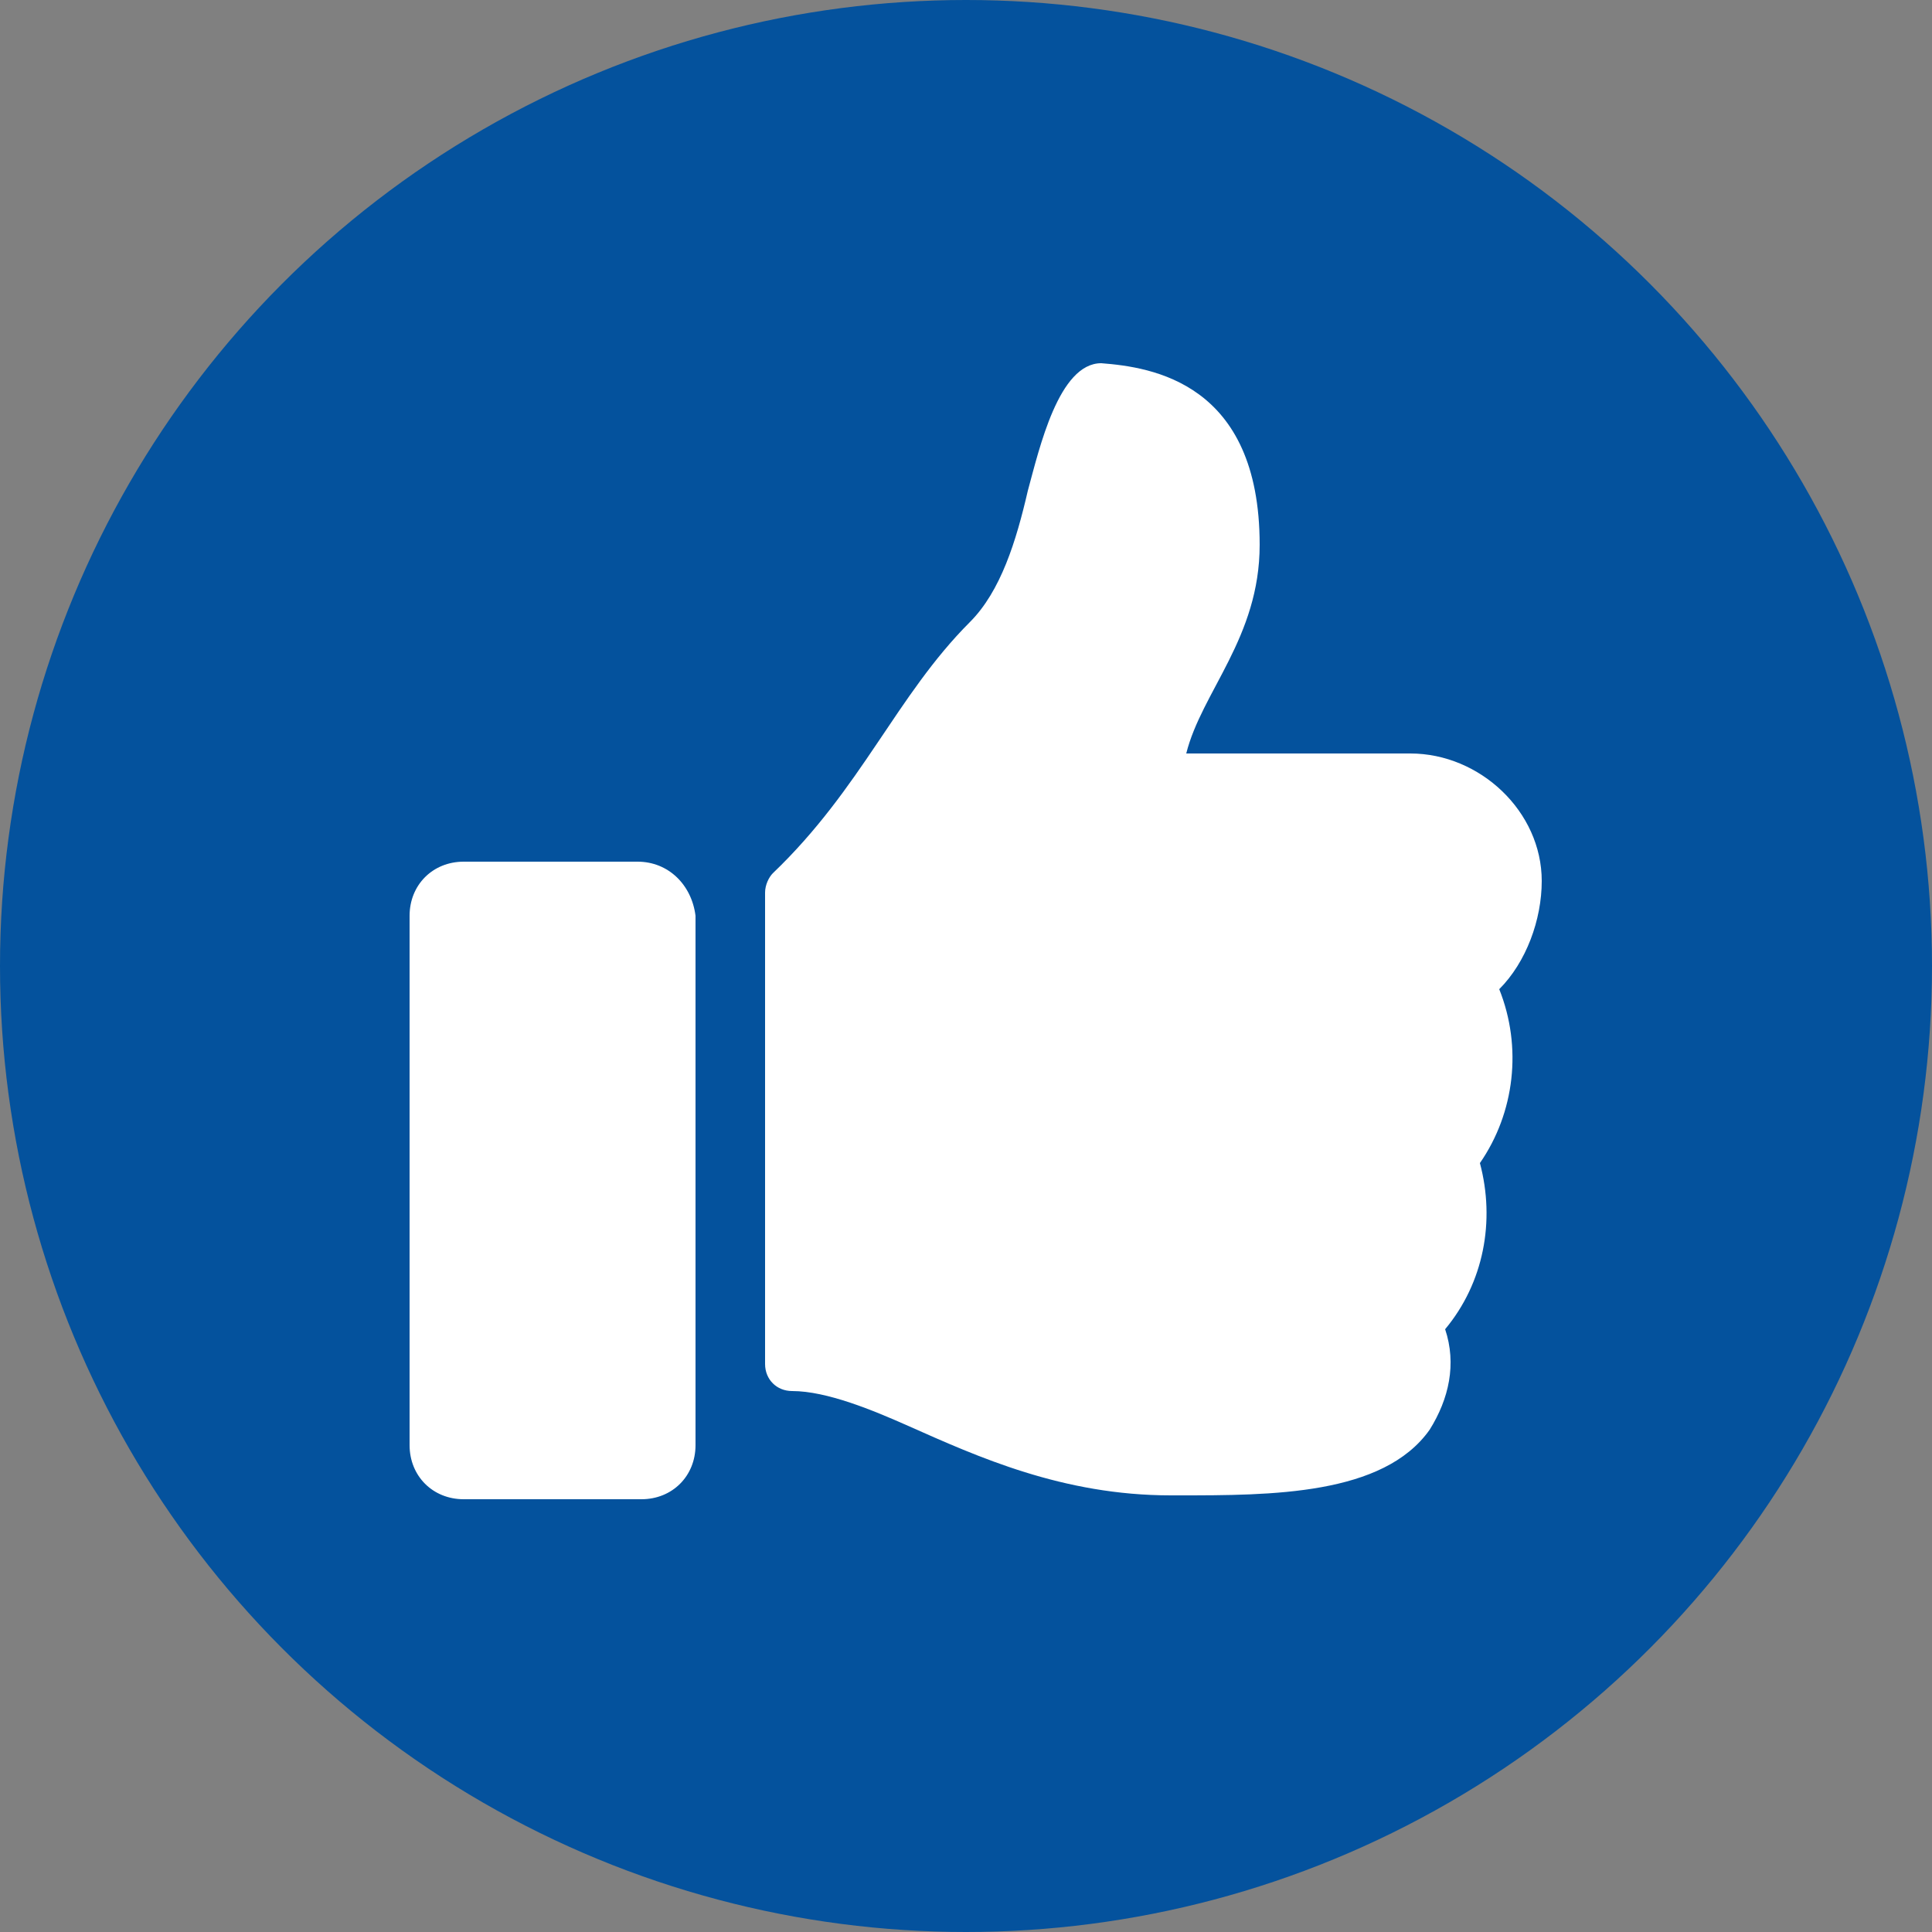 <?xml version="1.0" encoding="utf-8"?>
<!-- Generator: Adobe Illustrator 24.1.0, SVG Export Plug-In . SVG Version: 6.00 Build 0)  -->
<svg version="1.1" id="Ebene_1" xmlns="http://www.w3.org/2000/svg" xmlns:xlink="http://www.w3.org/1999/xlink" x="0px" y="0px"
	 viewBox="0 0 50 50" style="enable-background:new 0 0 50 50;" xml:space="preserve">
<rect x="0" y="0" width="50" height="50" fill="#808080" stroke="none"/>
<style type="text/css">
	.st0{fill:#04529D;}
	.st1{fill:#FFFFFF;}
</style>
<g id="Gruppe_1172" transform="translate(-134 -920)">
	<circle id="Ellipse_139" class="st0" cx="159" cy="945" r="25"/>
	<path id="Pfad_3150" class="st1" d="M150.5,942.3H146c-0.8,0-1.4,0.6-1.4,1.4c0,0,0,0,0,0v13.7c0,0.8,0.6,1.4,1.4,1.4c0,0,0,0,0,0
		h4.6c0.8,0,1.4-0.6,1.4-1.4c0,0,0,0,0,0v-13.7C151.9,942.9,151.3,942.3,150.5,942.3z M166.6,934.1c0,2.4-1.5,3.8-1.9,5.4h5.8
		c1.8,0,3.4,1.5,3.4,3.3c0,1-0.4,2.1-1.1,2.8l0,0c0.6,1.5,0.4,3.2-0.5,4.5c0.4,1.5,0.1,3.1-0.9,4.3c0.3,0.9,0.1,1.8-0.4,2.6
		c-1.2,1.7-4.1,1.7-6.5,1.7h-0.2c-2.8,0-5-1-6.8-1.8c-0.9-0.4-2.1-0.9-3-0.9c-0.4,0-0.7-0.3-0.7-0.7v-12.2c0-0.2,0.1-0.4,0.2-0.5
		c2.3-2.2,3.2-4.6,5.1-6.5c0.8-0.8,1.2-2.1,1.5-3.4c0.3-1.1,0.8-3.3,1.9-3.3C163.8,929.5,166.6,929.9,166.6,934.1z"/>
</g>
</svg>
